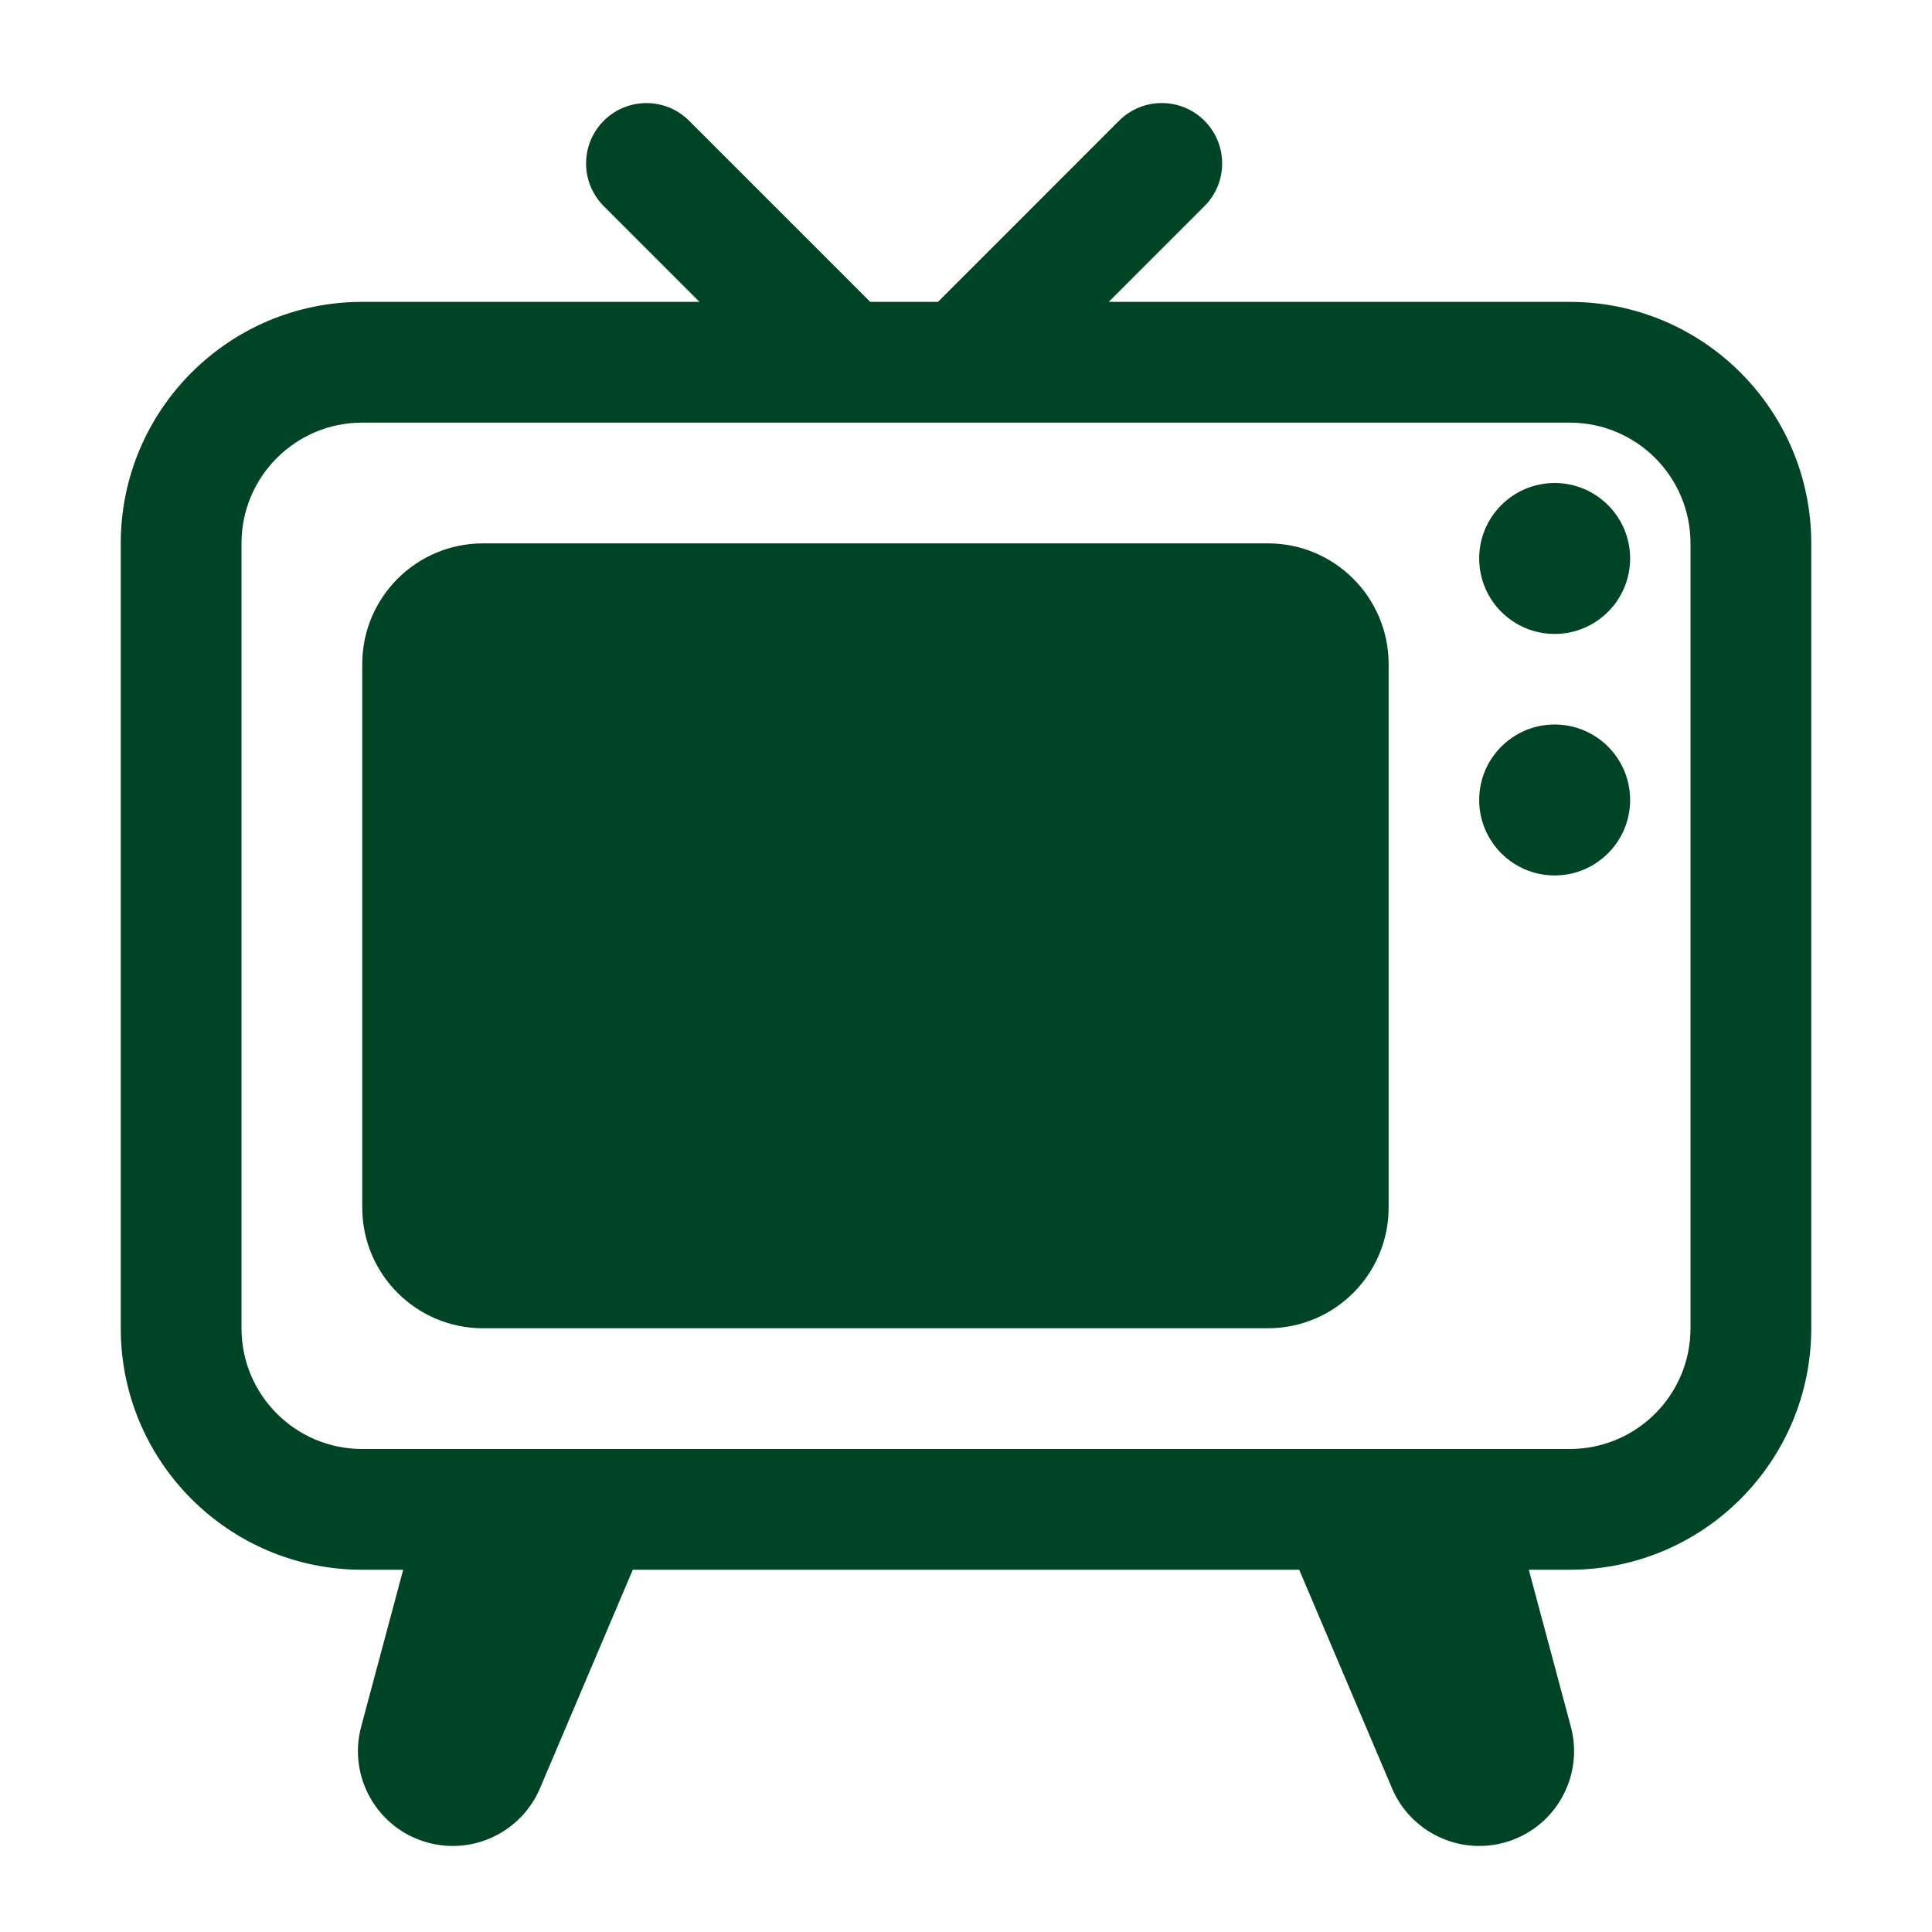 <?xml version="1.0" encoding="UTF-8"?> <svg xmlns="http://www.w3.org/2000/svg" viewBox="0 0 32.00 32.00" data-guides="{&quot;vertical&quot;:[],&quot;horizontal&quot;:[]}"><defs></defs><path fill="#004426" stroke="none" fill-opacity="1" stroke-width="1" stroke-opacity="1" color="rgb(51, 51, 51)" id="tSvgd90e39cc3c" title="Path 5" d="M25.75 10.5C26.44 10.5 27 9.94 27 9.25C27 8.56 26.44 8 25.75 8C25.06 8 24.5 8.56 24.5 9.25C24.5 9.94 25.06 10.5 25.75 10.5Z"></path><path fill="#004426" stroke="none" fill-opacity="1" stroke-width="1" stroke-opacity="1" color="rgb(51, 51, 51)" id="tSvg11a0ac01cdc" title="Path 6" d="M25.75 14.5C26.44 14.5 27 13.94 27 13.25C27 12.56 26.44 12 25.75 12C25.06 12 24.5 12.56 24.5 13.25C24.5 13.94 25.06 14.5 25.75 14.5Z"></path><path fill="#004426" stroke="none" fill-opacity="1" stroke-width="1" stroke-opacity="1" color="rgb(51, 51, 51)" id="tSvg1213167c9b7" title="Path 7" d="M6 11C6 9.895 6.895 9 8 9C12.333 9 16.667 9 21 9C22.105 9 23 9.895 23 11C23 14 23 17 23 20C23 21.105 22.105 22 21 22C16.667 22 12.333 22 8 22C6.895 22 6 21.105 6 20C6 17 6 14 6 11Z"></path><path fill="#004426" stroke="none" fill-opacity="1" stroke-width="1" stroke-opacity="1" color="rgb(51, 51, 51)" id="tSvg434dc444cc" title="Path 8" d="M19.95 2C19.559 1.609 18.926 1.609 18.535 2C17.535 3 16.535 4 15.536 5C15.162 5 14.788 5 14.414 5C13.414 4 12.414 3 11.414 2C11.024 1.61 10.39 1.61 10 2C9.61 2.391 9.61 3.024 10 3.414C10.529 3.943 11.057 4.471 11.586 5C9.724 5 7.862 5 6 5C3.791 5 2 6.791 2 9C2 13.333 2 17.667 2 22C2 24.209 3.791 26 6 26C6.226 26 6.452 26 6.678 26C6.446 26.866 6.214 27.732 5.982 28.599C5.758 29.436 6.255 30.297 7.092 30.521C7.848 30.724 8.638 30.339 8.944 29.619C9.456 28.413 9.969 27.206 10.481 26C14.16 26 17.84 26 21.519 26C22.031 27.206 22.544 28.413 23.056 29.619C23.362 30.339 24.152 30.724 24.908 30.521C25.745 30.297 26.242 29.436 26.018 28.599C25.786 27.732 25.554 26.866 25.322 26C25.548 26 25.774 26 26 26C28.209 26 30 24.209 30 22C30 17.667 30 13.333 30 9C30 6.791 28.209 5 26 5C23.455 5 20.909 5 18.364 5C18.893 4.471 19.421 3.943 19.95 3.414C20.34 3.024 20.34 2.391 19.95 2ZM6 7C12.667 7 19.333 7 26 7C27.105 7 28 7.895 28 9C28 13.333 28 17.667 28 22C28 23.105 27.105 24 26 24C19.333 24 12.667 24 6 24C4.895 24 4 23.105 4 22C4 17.667 4 13.333 4 9C4 7.895 4.895 7 6 7Z"></path></svg> 